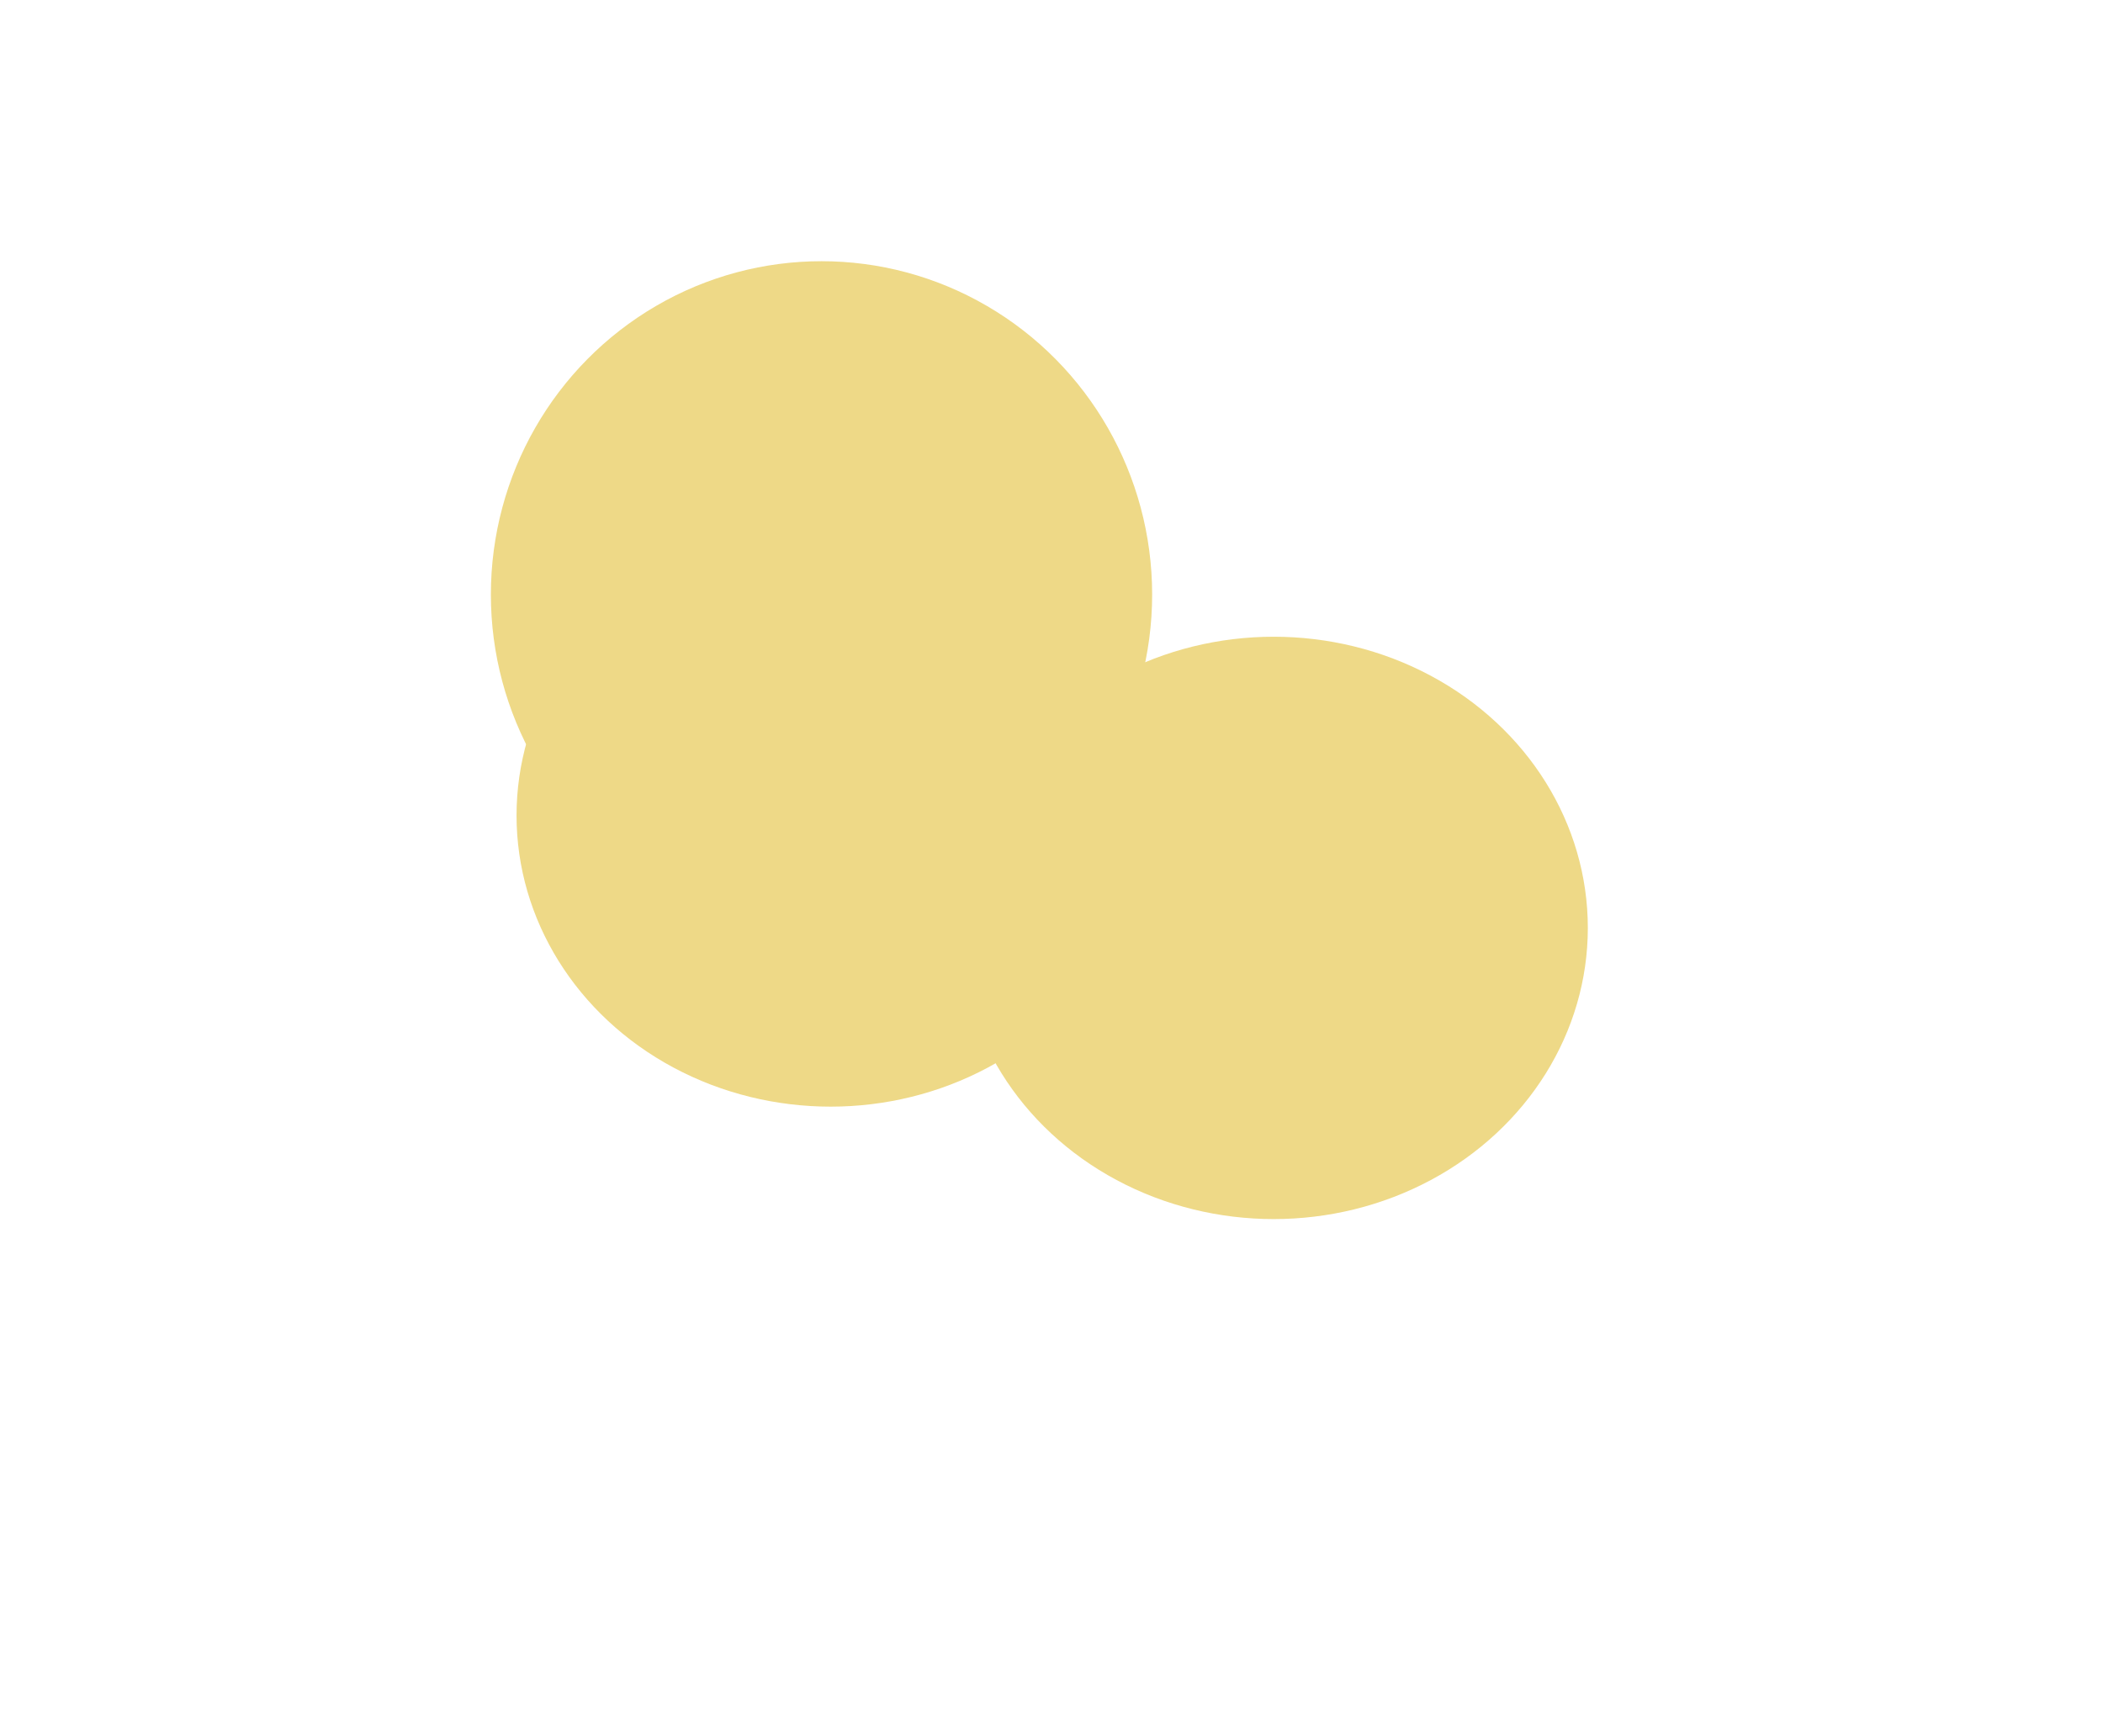 <?xml version="1.0" encoding="UTF-8"?> <svg xmlns="http://www.w3.org/2000/svg" width="407" height="336" viewBox="0 0 407 336" fill="none"><g filter="url(#filter0_f_188_15)"><ellipse cx="158.989" cy="115.082" rx="63.989" ry="64.523" fill="#EED987"></ellipse></g><g filter="url(#filter1_f_188_15)"><ellipse cx="160.762" cy="157.842" rx="60.794" ry="56.359" fill="#EED987"></ellipse></g><g filter="url(#filter2_f_188_15)"><ellipse cx="246.504" cy="179.605" rx="60.794" ry="56.359" fill="#EED987"></ellipse></g><defs><filter id="filter0_f_188_15" x="45" y="0.559" width="227.977" height="229.046" filterUnits="userSpaceOnUse" color-interpolation-filters="sRGB"><feFlood flood-opacity="0" result="BackgroundImageFix"></feFlood><feBlend mode="normal" in="SourceGraphic" in2="BackgroundImageFix" result="shape"></feBlend><feGaussianBlur stdDeviation="25" result="effect1_foregroundBlur_188_15"></feGaussianBlur></filter><filter id="filter1_f_188_15" x="0.316" y="1.831" width="320.892" height="312.021" filterUnits="userSpaceOnUse" color-interpolation-filters="sRGB"><feFlood flood-opacity="0" result="BackgroundImageFix"></feFlood><feBlend mode="normal" in="SourceGraphic" in2="BackgroundImageFix" result="shape"></feBlend><feGaussianBlur stdDeviation="49.826" result="effect1_foregroundBlur_188_15"></feGaussianBlur></filter><filter id="filter2_f_188_15" x="86.058" y="23.595" width="320.892" height="312.021" filterUnits="userSpaceOnUse" color-interpolation-filters="sRGB"><feFlood flood-opacity="0" result="BackgroundImageFix"></feFlood><feBlend mode="normal" in="SourceGraphic" in2="BackgroundImageFix" result="shape"></feBlend><feGaussianBlur stdDeviation="49.826" result="effect1_foregroundBlur_188_15"></feGaussianBlur></filter></defs></svg> 